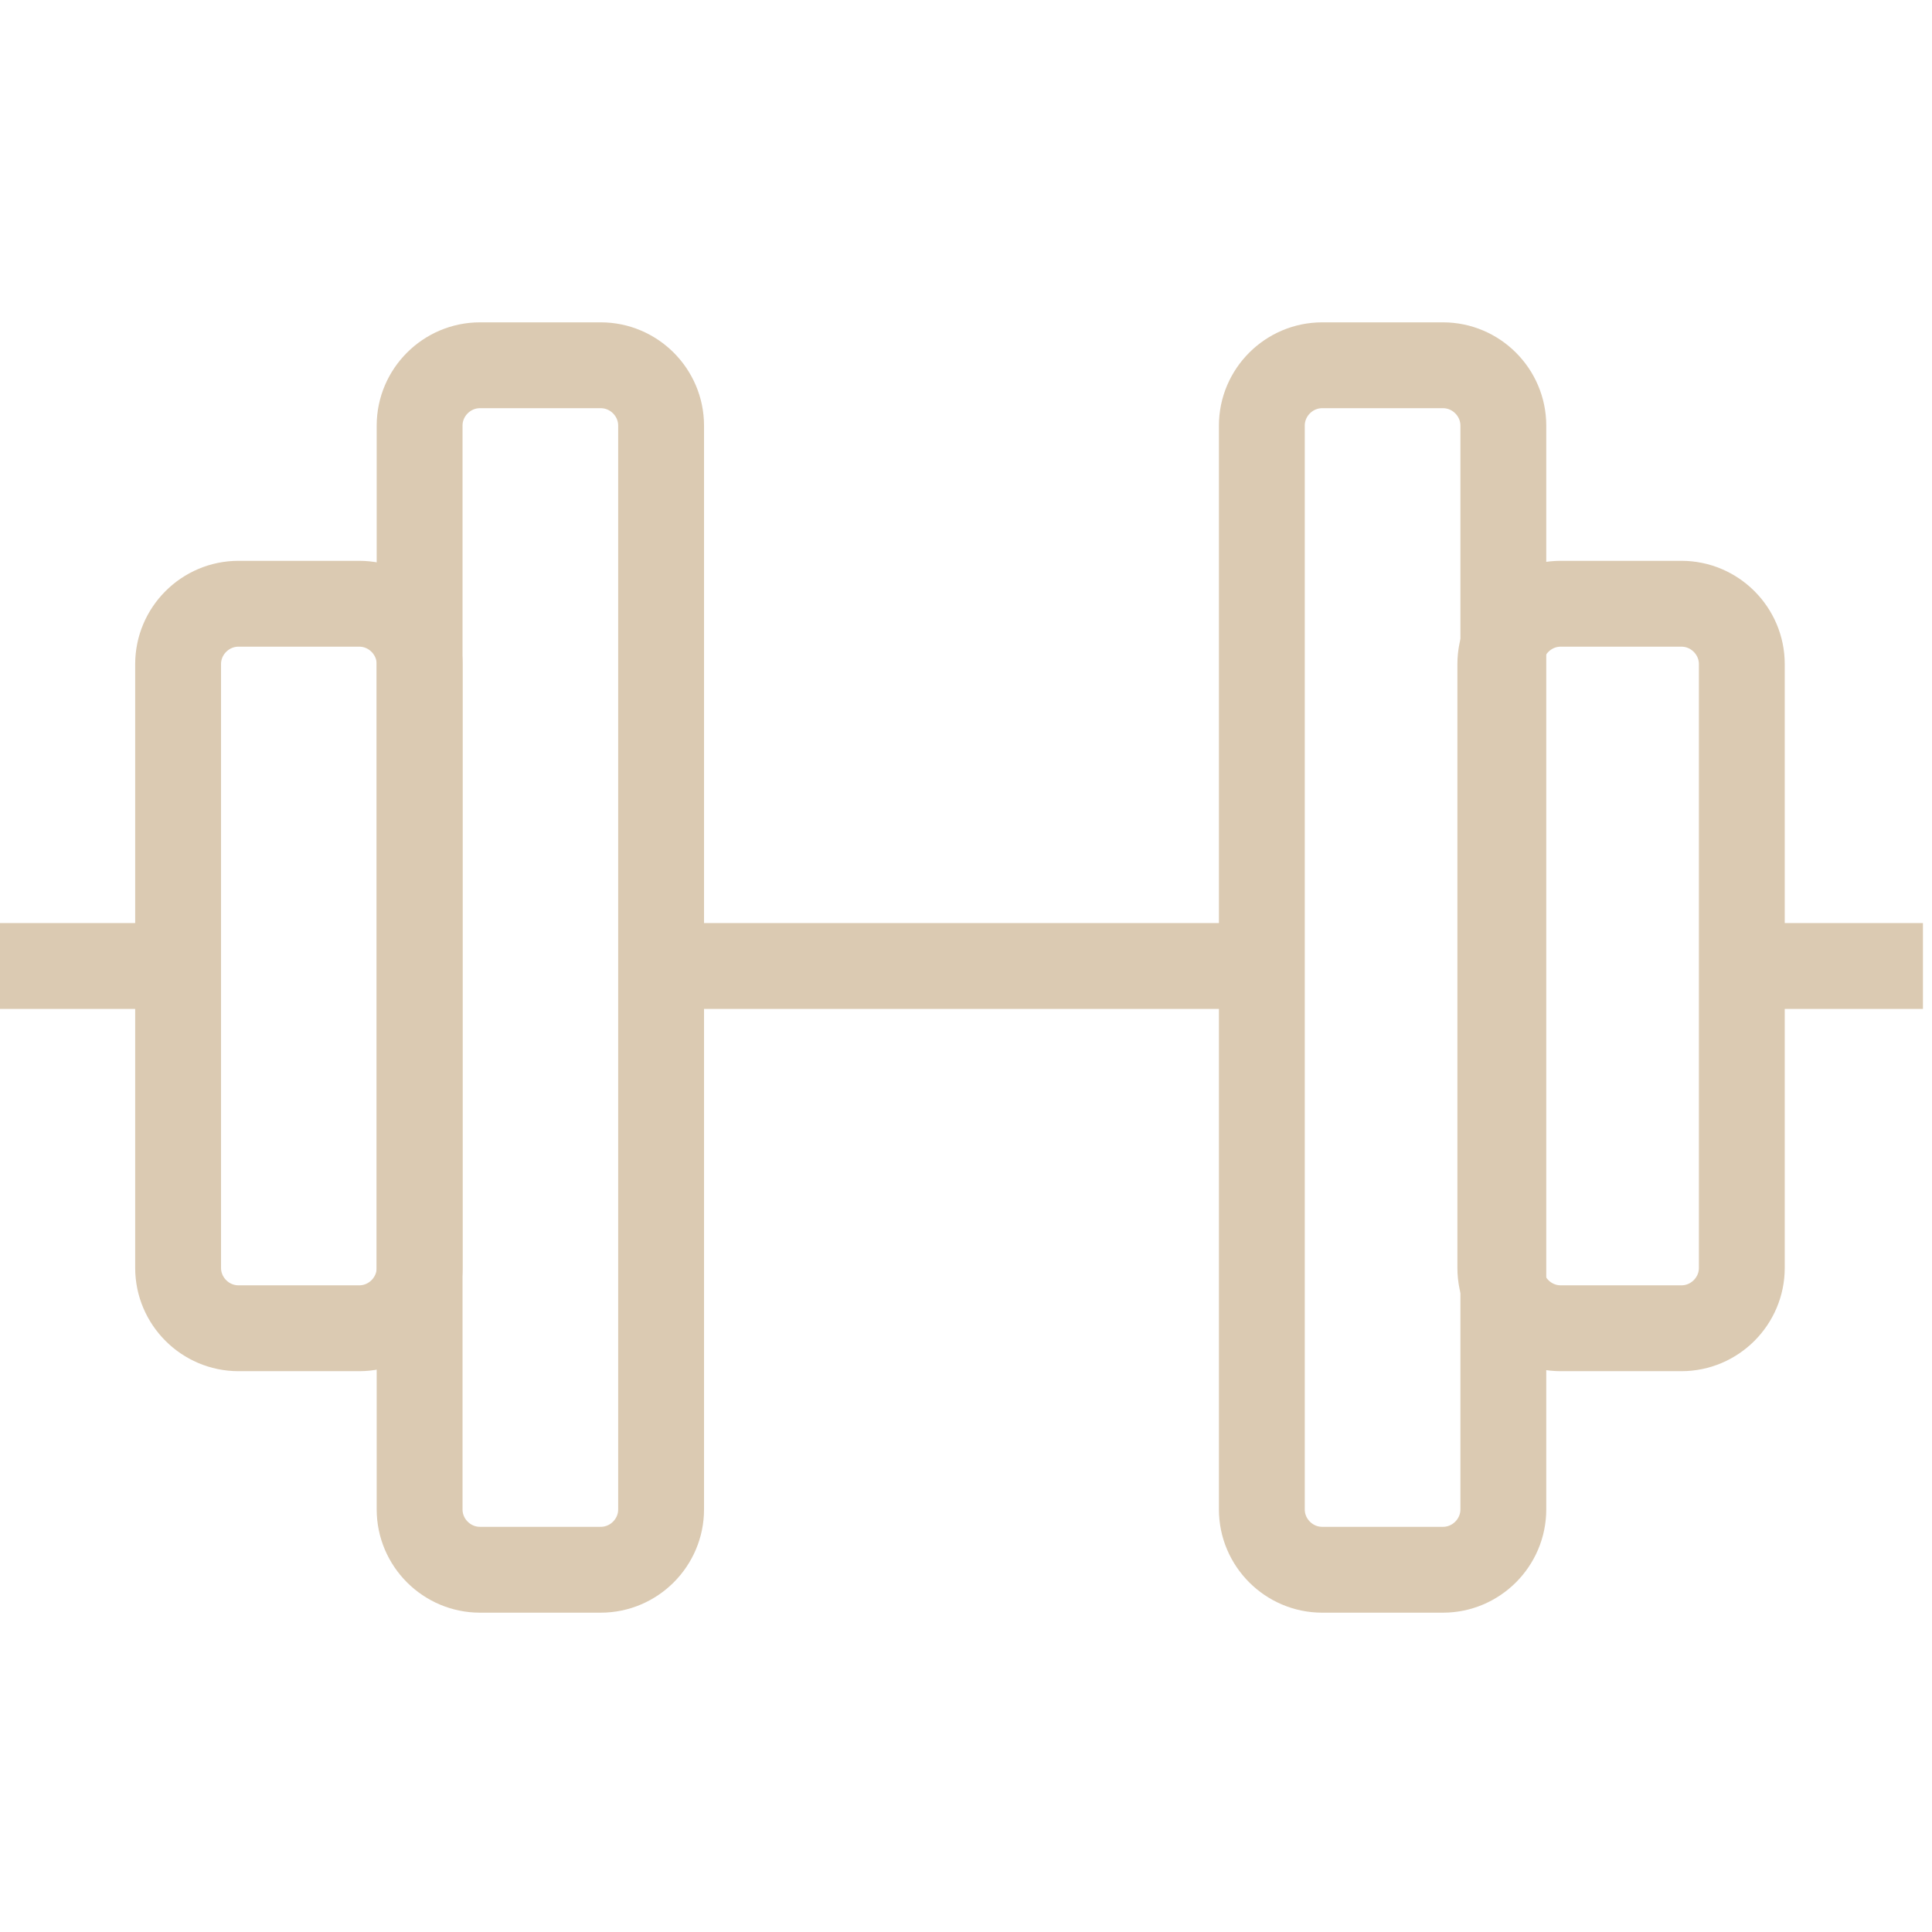 <?xml version="1.0" encoding="UTF-8"?>
<!-- Generator: Adobe Illustrator 26.0.2, SVG Export Plug-In . SVG Version: 6.00 Build 0)  -->
<svg xmlns="http://www.w3.org/2000/svg" xmlns:xlink="http://www.w3.org/1999/xlink" version="1.1" id="Слой_1" x="0px" y="0px" viewBox="0 0 64 64" style="enable-background:new 0 0 64 64;" xml:space="preserve">
<style type="text/css">
	.st0{fill:none;stroke:#DBCAB2;stroke-width:2.844;stroke-miterlimit:5.689;}
</style>
<g id="SVGRepo_bgCarrier">
</g>
<g id="SVGRepo_tracerCarrier">
</g>
<g id="SVGRepo_iconCarrier">
	<path class="st0" d="M51.7,20h4c1.1,0,2,0.9,2,2V42c0,1.1-0.9,2-2,2h-4c-1.1,0-2-0.9-2-2V22C49.7,20.9,50.6,20,51.7,20z"></path>
	<path class="st0" d="M43.8,12.1h4c1.1,0,2,0.9,2,2v35.9c0,1.1-0.9,2-2,2h-4c-1.1,0-2-0.9-2-2V14.1C41.8,13,42.7,12.1,43.8,12.1z"></path>
	<path class="st0" d="M15.9,12.1h4c1.1,0,2,0.9,2,2v35.9c0,1.1-0.9,2-2,2h-4c-1.1,0-2-0.9-2-2V14.1C13.9,13,14.8,12.1,15.9,12.1z"></path>
	<path class="st0" d="M7.9,20h4c1.1,0,2,0.9,2,2V42c0,1.1-0.9,2-2,2h-4c-1.1,0-2-0.9-2-2V22C5.9,20.9,6.8,20,7.9,20z"></path>
	<path class="st0" d="M57.7,32h6"></path>
	<path class="st0" d="M21.8,32h19.9"></path>
	<path class="st0" d="M-0.1,32h6"></path>
</g>
</svg>
